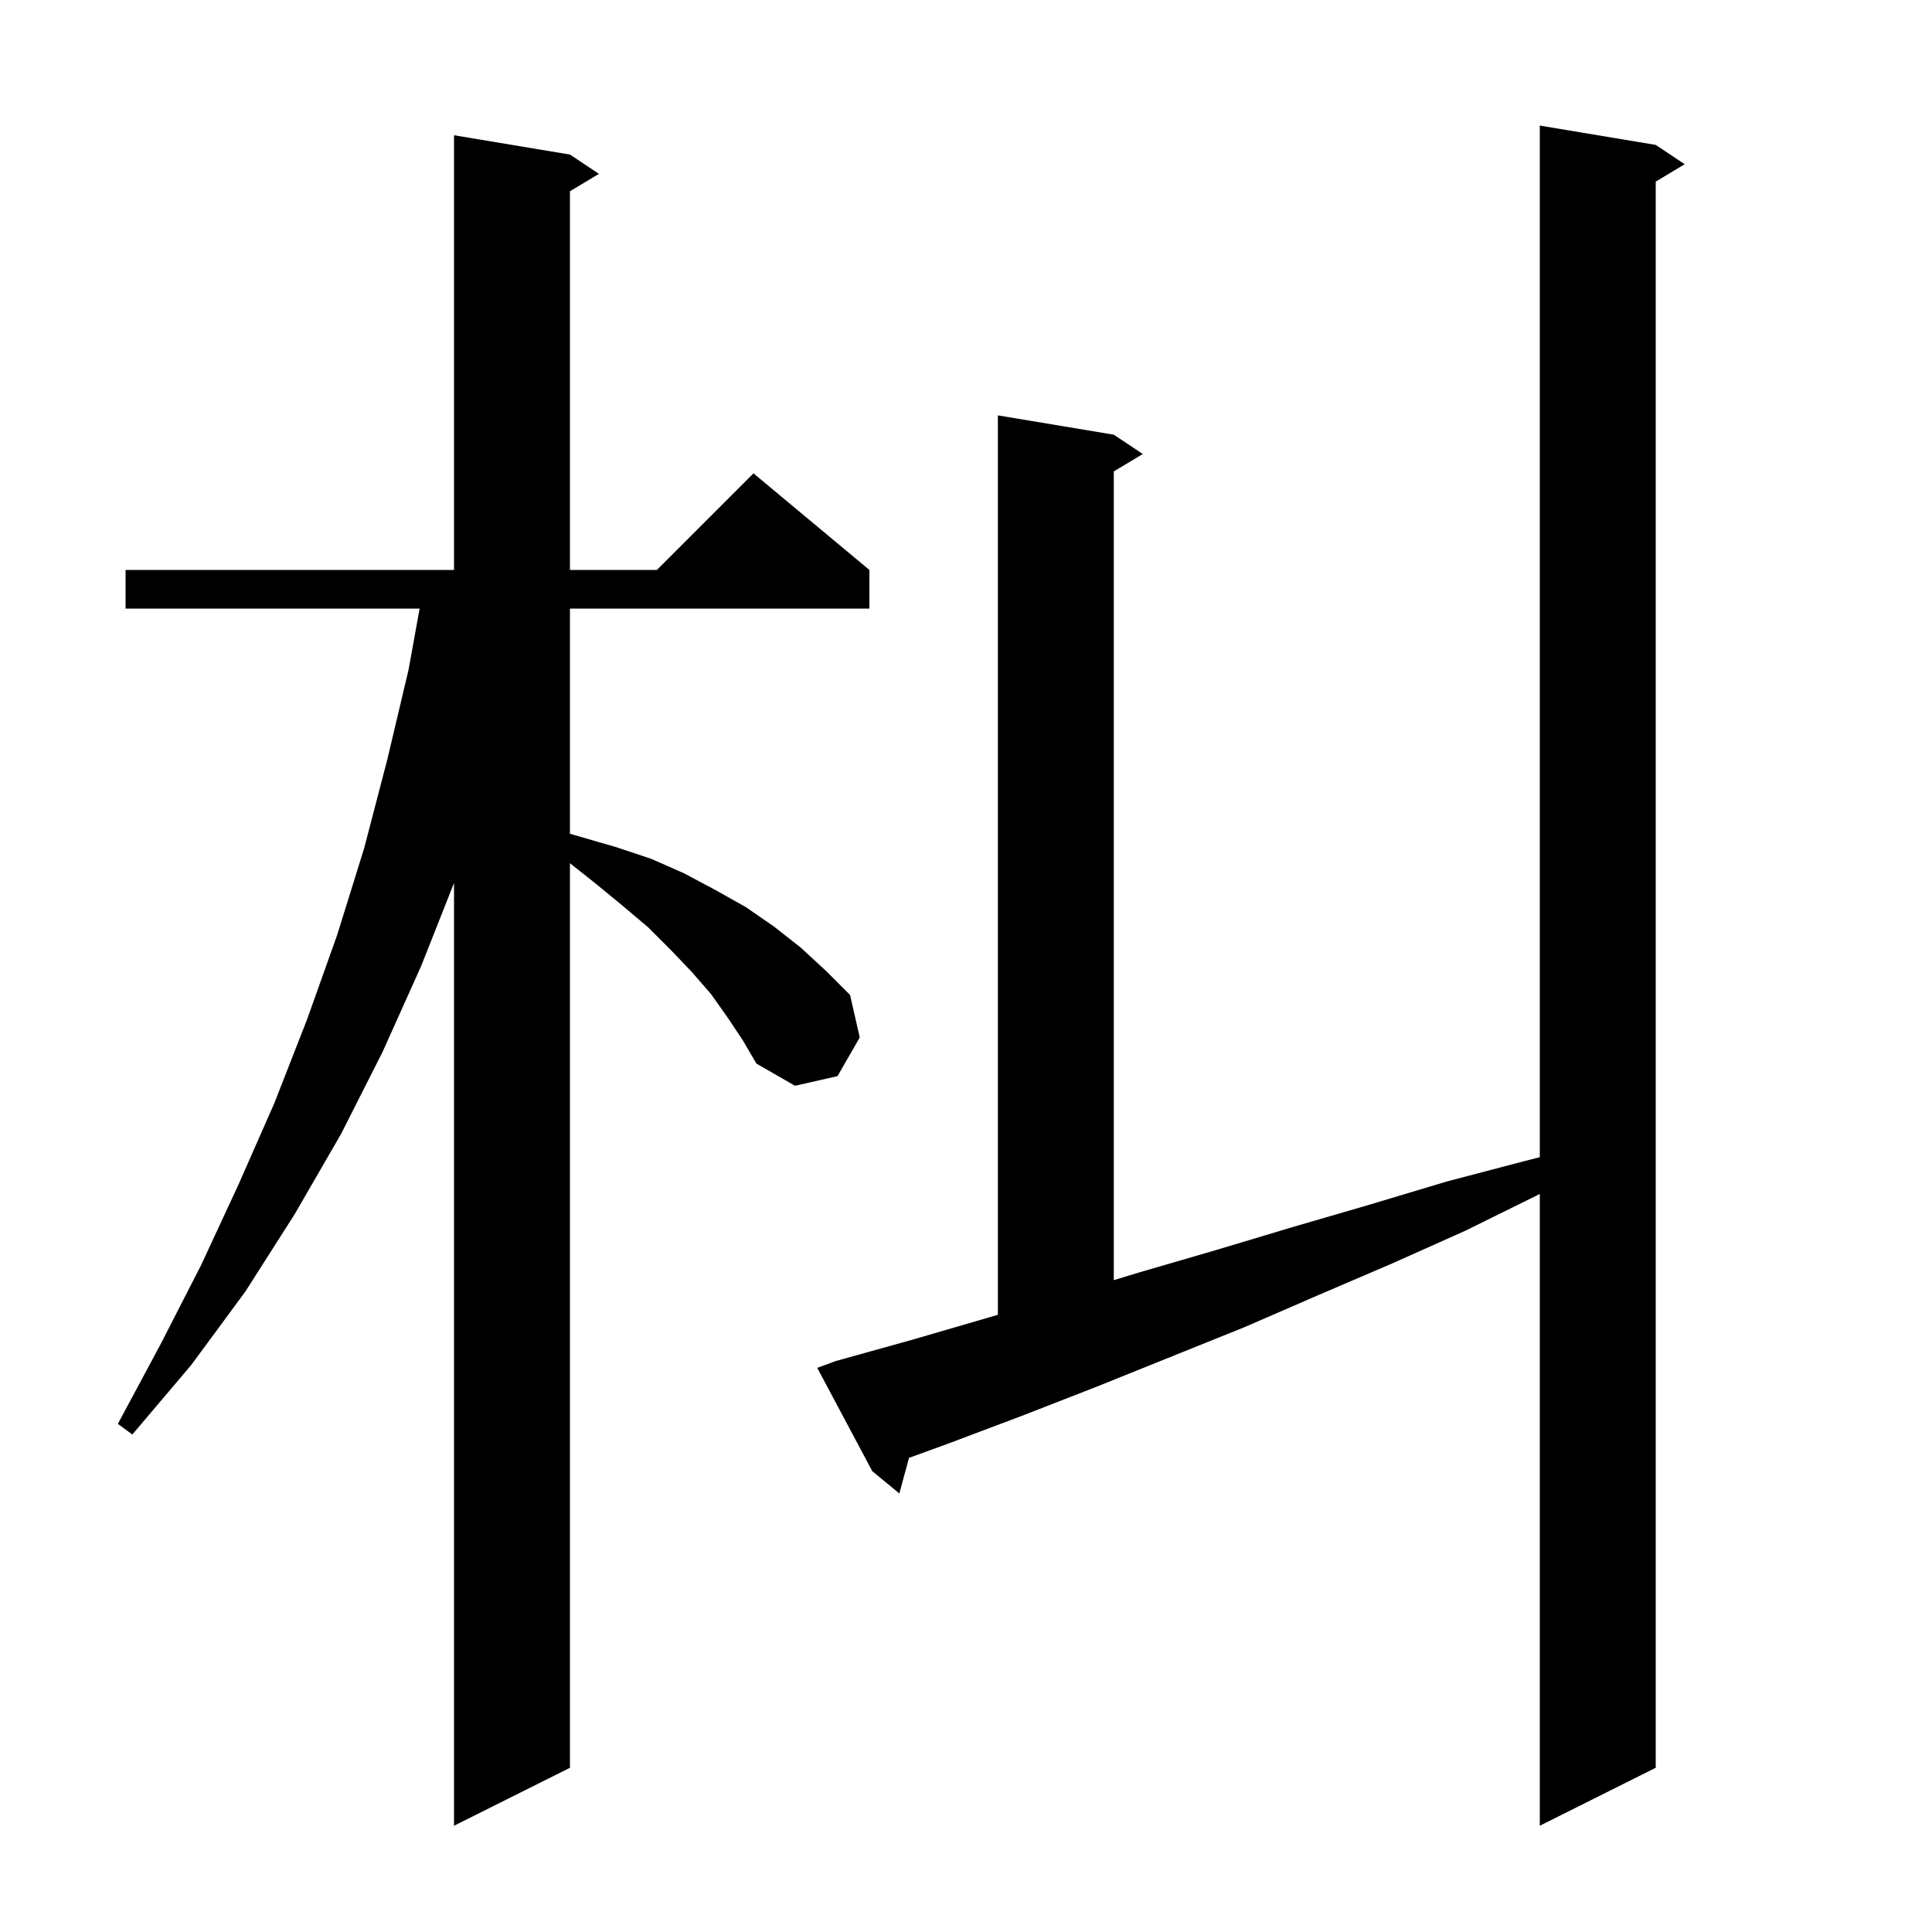 <svg xmlns="http://www.w3.org/2000/svg" xmlns:xlink="http://www.w3.org/1999/xlink" version="1.1" baseProfile="full" viewBox="0 0 200 200" width="200" height="200">
<g fill="black">
<path d="M 75.3 105.3 L 73.6 102.9 L 71.6 100.6 L 69.4 98.3 L 67.1 96.0 L 64.5 93.8 L 61.7 91.5 L 59.0 89.359 L 59.0 183.0 L 47.0 189.0 L 47.0 91.406 L 43.6 100.0 L 39.6 108.9 L 35.3 117.4 L 30.5 125.7 L 25.4 133.7 L 19.8 141.3 L 13.7 148.5 L 12.2 147.4 L 16.6 139.2 L 20.8 131.0 L 24.7 122.6 L 28.4 114.2 L 31.8 105.5 L 34.9 96.8 L 37.7 87.8 L 40.1 78.6 L 42.3 69.3 L 43.439 63.0 L 13.0 63.0 L 13.0 59.0 L 47.0 59.0 L 47.0 14.0 L 59.0 16.0 L 62.0 18.0 L 59.0 19.8 L 59.0 59.0 L 68.0 59.0 L 78.0 49.0 L 90.0 59.0 L 90.0 63.0 L 59.0 63.0 L 59.0 86.311 L 63.8 87.7 L 67.4 88.9 L 70.8 90.4 L 74.0 92.1 L 77.2 93.9 L 80.1 95.9 L 82.9 98.1 L 85.5 100.5 L 88.0 103.0 L 89.0 107.4 L 86.7 111.4 L 82.3 112.4 L 78.3 110.1 L 76.9 107.7 Z M 86.5 140.9 L 94.4 138.7 L 102.3 136.4 L 103.3 136.105 L 103.3 43.0 L 115.3 45.0 L 118.3 47.0 L 115.3 48.8 L 115.3 132.52 L 118.0 131.7 L 125.9 129.4 L 133.9 127.0 L 141.8 124.7 L 149.8 122.3 L 157.8 120.2 L 159.4 119.79 L 159.4 13.0 L 171.4 15.0 L 174.4 17.0 L 171.4 18.8 L 171.4 183.0 L 159.4 189.0 L 159.4 123.595 L 159.2 123.7 L 151.7 127.4 L 144.1 130.8 L 136.4 134.1 L 128.8 137.4 L 113.4 143.6 L 105.7 146.6 L 98.0 149.5 L 94.099 150.918 L 93.1 154.6 L 90.3 152.3 L 84.6 141.6 Z " />
</g>
</svg>
